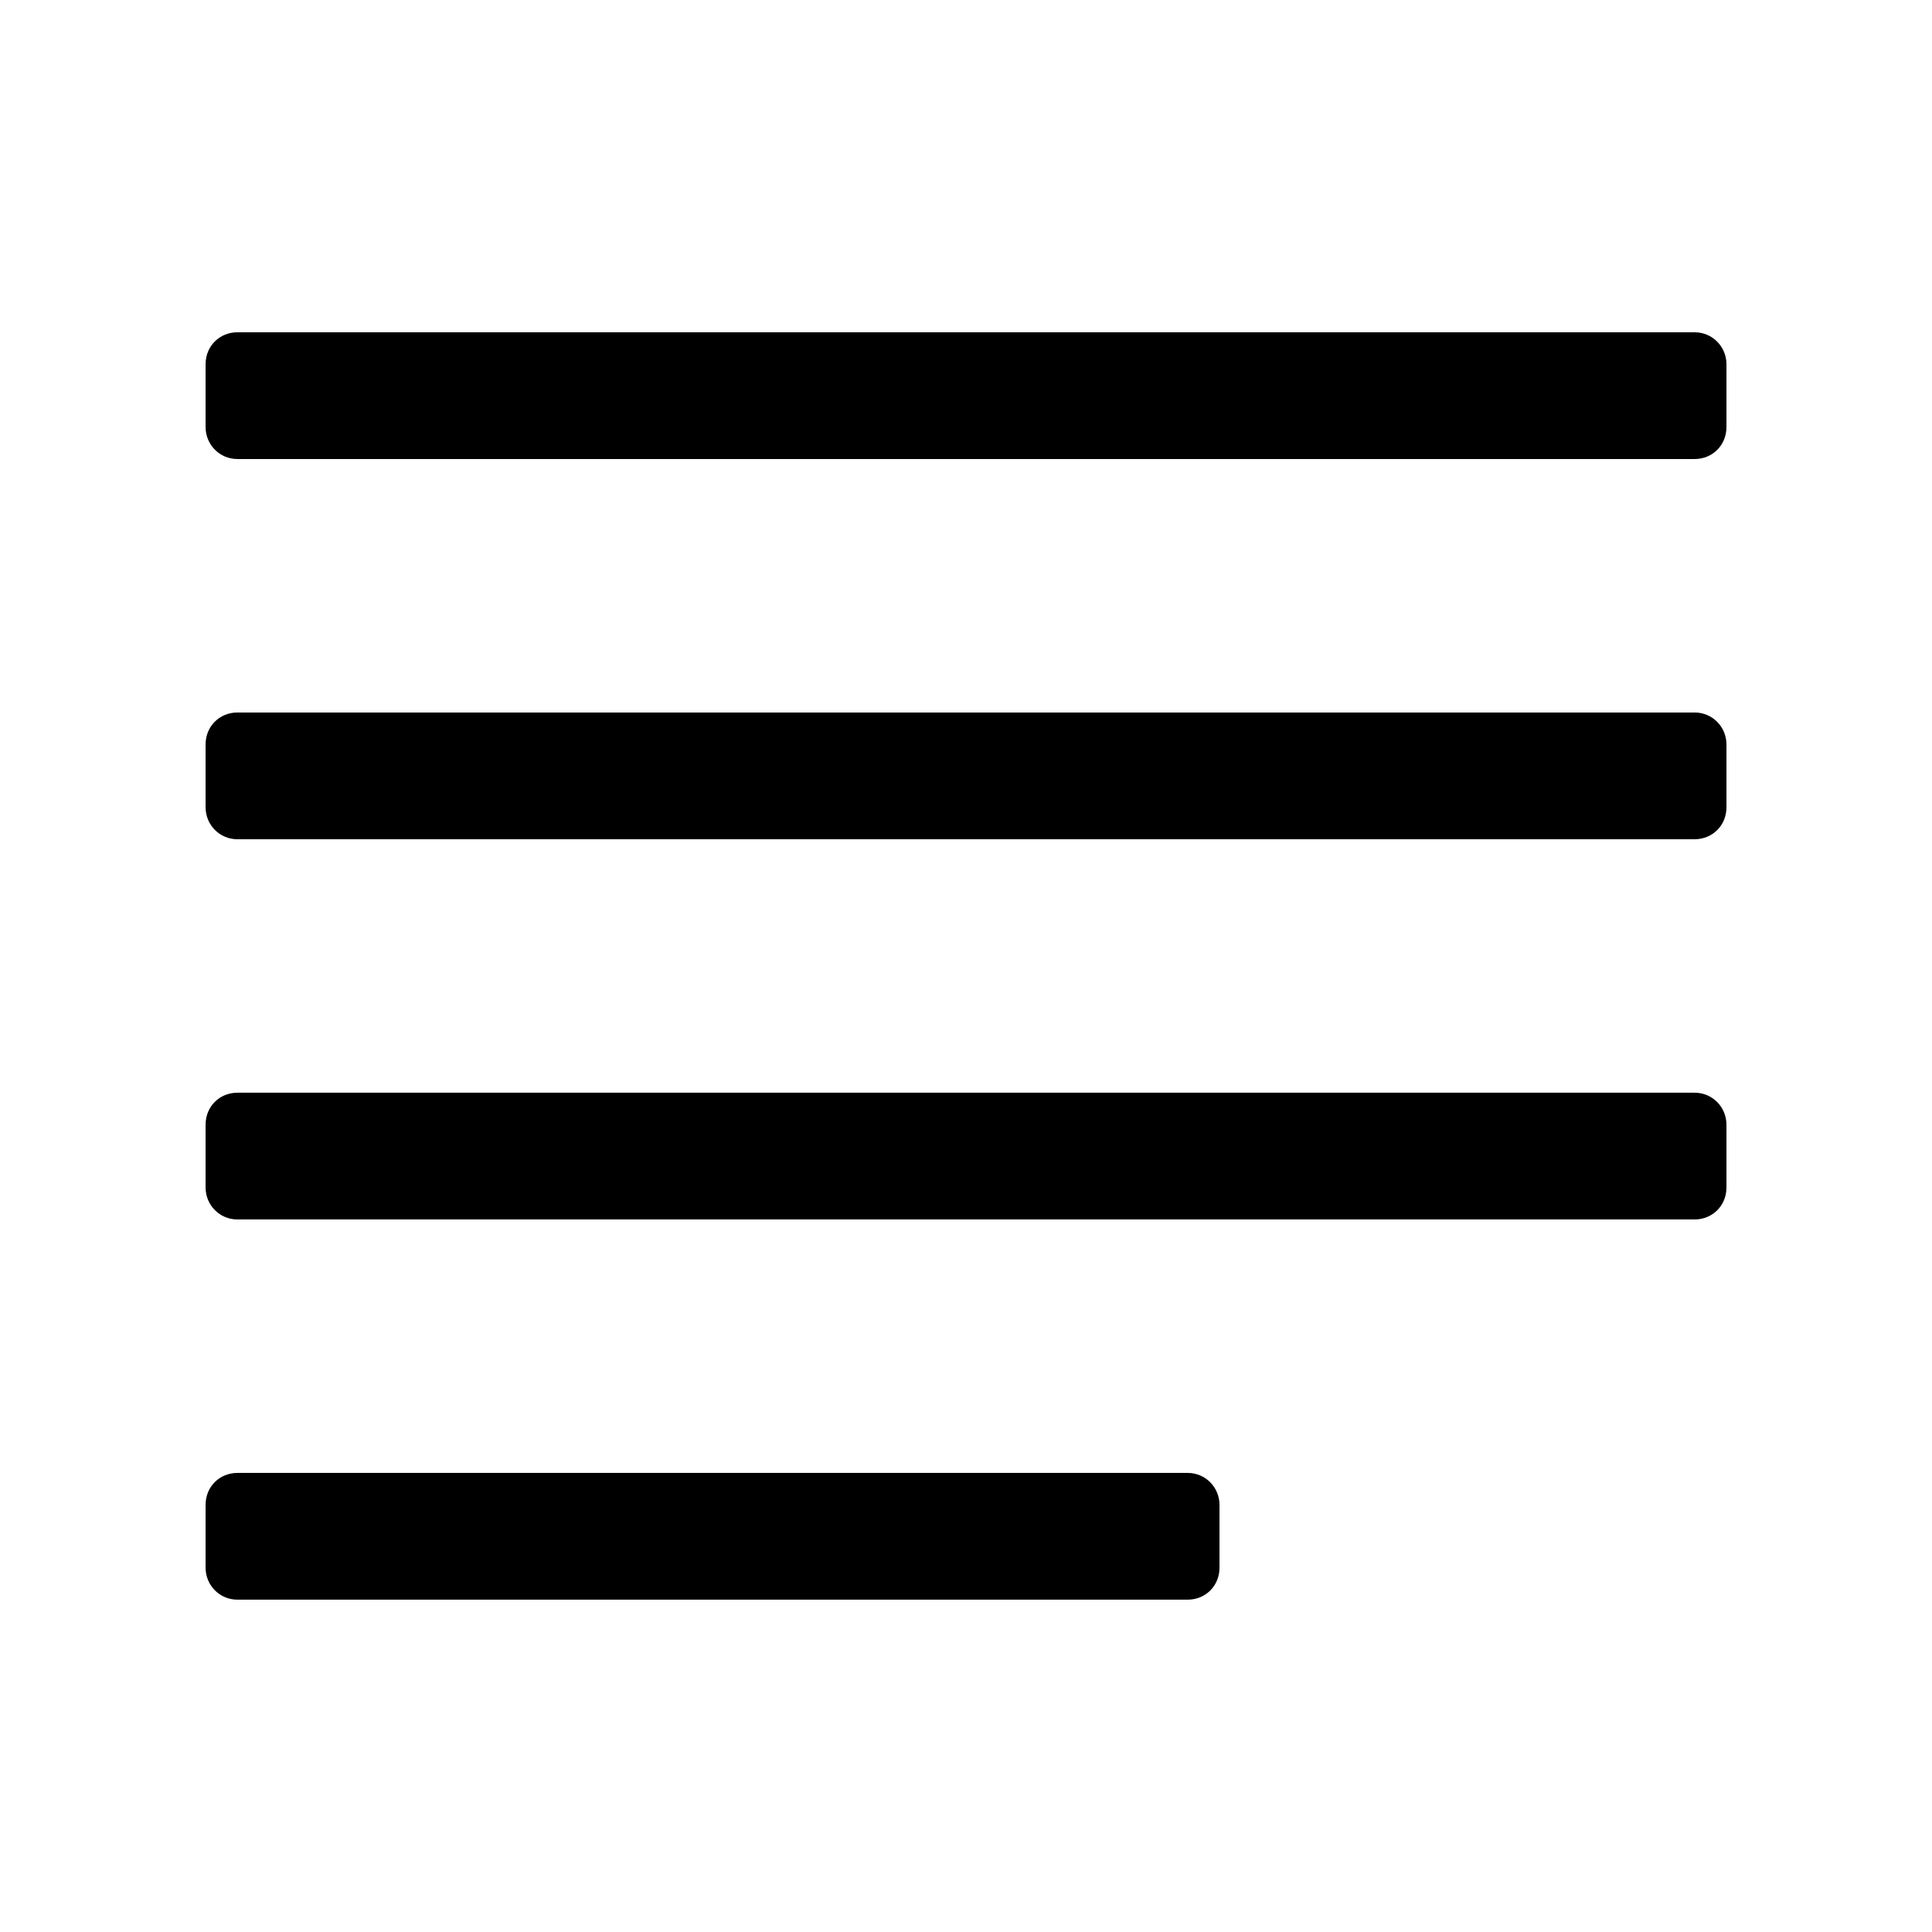 <?xml version="1.0" encoding="UTF-8"?>
<!-- Uploaded to: SVG Repo, www.svgrepo.com, Generator: SVG Repo Mixer Tools -->
<svg fill="#000000" width="800px" height="800px" version="1.1" viewBox="144 144 512 512" xmlns="http://www.w3.org/2000/svg">
 <path d="m593.11 232.06h-386.21c-4.652 0-8.418 3.594-8.418 8.477v16.633c0 4.684 3.731 8.477 8.418 8.477h386.21c4.648 0 8.418-3.594 8.418-8.477v-16.633c0-4.684-3.734-8.477-8.418-8.477zm0 100.76h-386.21c-4.652 0-8.418 3.594-8.418 8.477v16.637c0 4.68 3.731 8.473 8.418 8.473h386.21c4.648 0 8.418-3.594 8.418-8.473v-16.637c0-4.684-3.734-8.477-8.418-8.477zm0 100.76h-386.21c-4.652 0-8.418 3.594-8.418 8.477v16.637c0 4.68 3.731 8.473 8.418 8.473h386.21c4.648 0 8.418-3.594 8.418-8.473v-16.637c0-4.684-3.734-8.477-8.418-8.477zm-134.35 100.76h-251.86c-4.652 0-8.418 3.594-8.418 8.477v16.637c0 4.68 3.731 8.473 8.418 8.473h251.86c4.648 0 8.418-3.594 8.418-8.473v-16.637c0-4.684-3.731-8.477-8.418-8.477z" fill-rule="evenodd"/>
</svg>